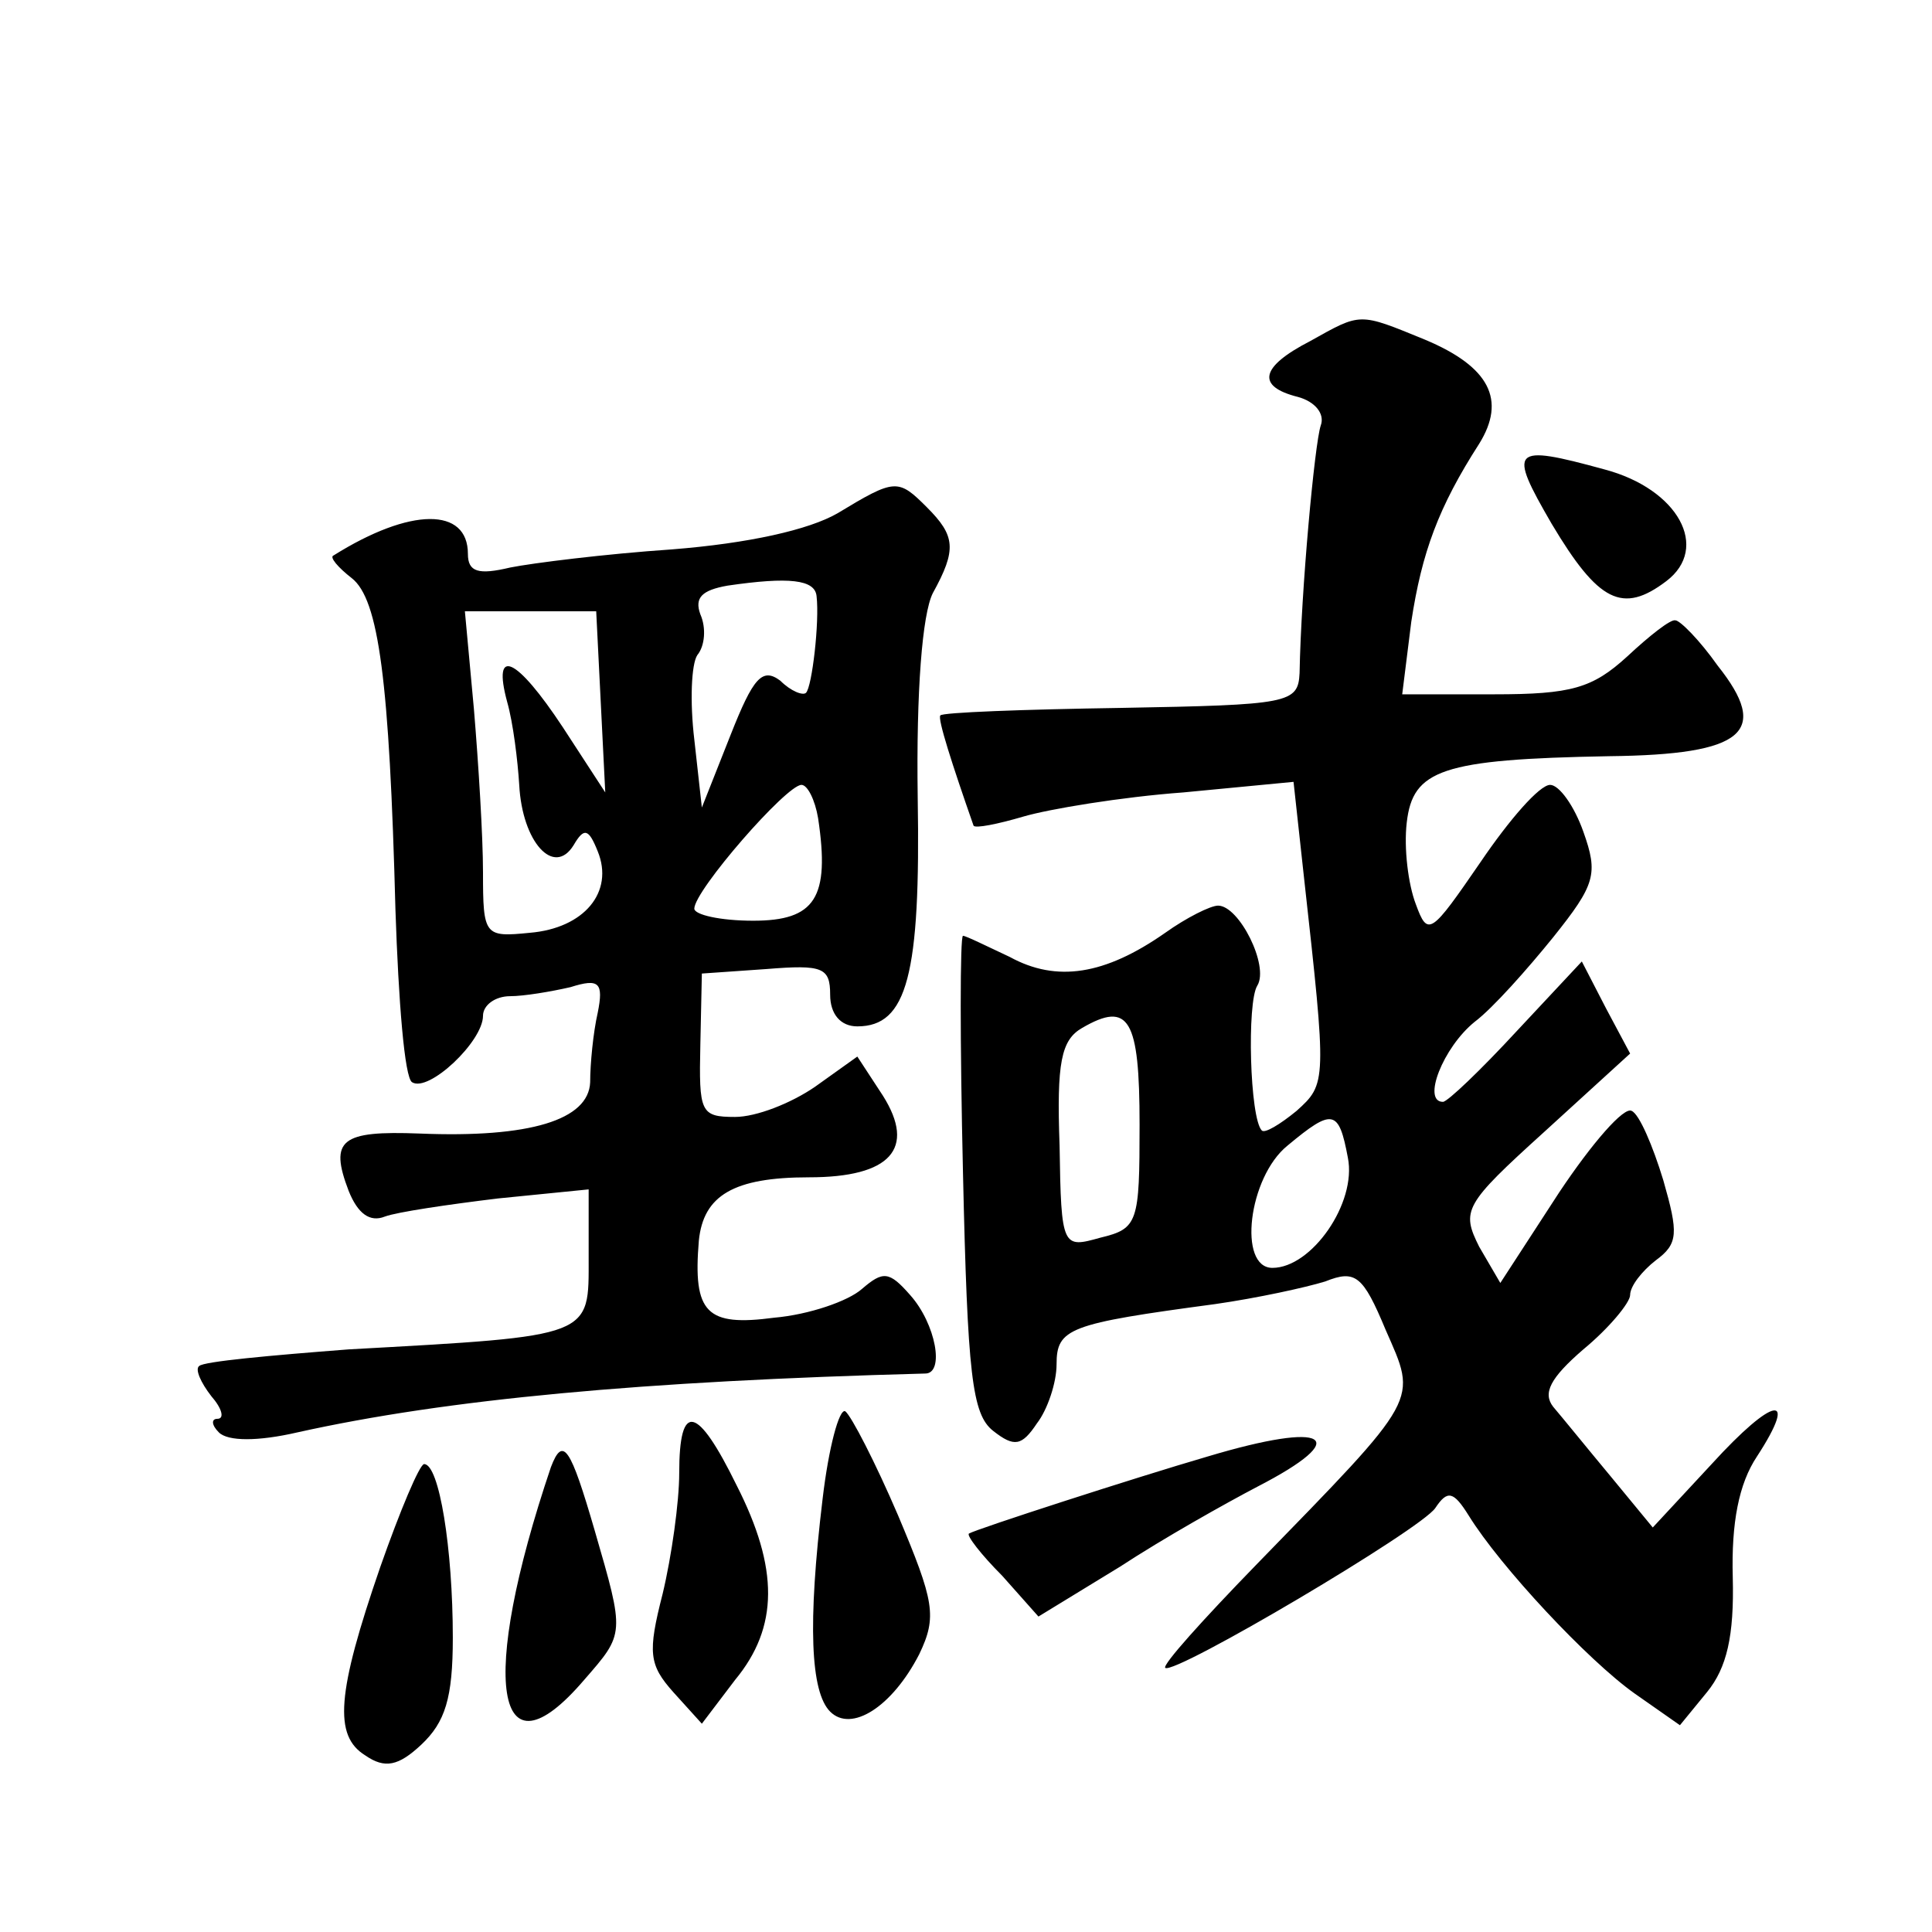 <?xml version="1.0" standalone="no"?>
<!DOCTYPE svg PUBLIC "-//W3C//DTD SVG 20010904//EN"
 "http://www.w3.org/TR/2001/REC-SVG-20010904/DTD/svg10.dtd">
<svg version="1.0" xmlns="http://www.w3.org/2000/svg"
 width="128pt" height="128pt" viewBox="0 0 128 128"
 preserveAspectRatio="xMidYMid meet">
<g transform="translate(0,128) scale(0.1,-0.1)"
fill="#0" stroke="none">
<path d="M868 1054 c-33 -17 -36 -30 -8 -37 11 -3 18 -11 15 -19 -4 -12 -13 -109
-14 -164 -1 -20 -7 -21 -118 -23 -65 -1 -119 -3 -120 -5 -2 -2 8 -33 22 -73 1 -2
16 1 33 6 17 5 65 13 106 16 l73 7 7 -64 c15 -135 15 -136 -5 -154 -11 -9 -21 -15
-23 -13 -8 8 -10 85 -3 96 8 13 -12 53 -26 53 -5 0 -21 -8 -35 -18 -40 -28 -72
-33 -103 -16 -15 7 -29 14 -31 14 -2 0 -2 -71 0 -157 3 -134 6 -160 20 -171 14
-11 19 -10 29 5 7 9 13 27 13 39 0 24 8 27 105 40 28 4 60 11 73 15 20 8 25 4 40
-32 21 -48 24 -43 -86 -156 -35 -36 -62 -66 -60 -68 6 -5 170 92 179 106 8 12 12
11 22 -5 21 -34 79 -96 110 -118 l30 -21 18 22 c13 16 18 37 17 76 -1 36 4 62 16
80 28 43 11 40 -30 -5 l-39 -42 -28 34 c-15 18 -32 39 -38 46 -7 9 -2 19 20 38
17 14 31 31 31 36 0 6 8 16 17 23 15 11 15 18 5 53 -7 23 -16 44 -21 46 -5 3 -26
-21 -48 -54 l-39 -60 -14 24 c-12 24 -10 28 43 76 l57 52 -16 30 -16 31 -43 -46
c-24 -26 -46 -47 -49 -47 -14 0 0 36 21 53 12 9 35 35 52 56 28 35 30 42 20 70
-6 17 -16 31 -22 31 -7 0 -27 -23 -46 -51 -33 -48 -35 -50 -43 -28 -5 13 -8 37
-6 54 4 35 23 42 134 44 90 1 107 16 72 60 -12 17 -25 30 -28 30 -3 1 -17 -10 -32
-24 -23 -21 -37 -25 -88 -25 l-61 0 6 48 c7 46 18 76 45 118 18 29 7 51 -36 69
-44 18 -42 18 -76 -1z m-113 -519 c0 -65 -1 -69 -26 -75 -25 -7 -26 -7 -27 61 -2
55 1 70 15 78 31 18 38 6 38 -64z m138 -22 c6 -30 -24 -73 -50 -73 -23 0 -16 60
10 81 30 25 34 24 40 -8z M1028 933 c31 -52 47 -60 76 -38 29 22 8 61 -41 74 -62
17 -64 14 -35 -36z M555 940 c-19 -11 -59 -20 -110 -24 -44 -3 -92 -9 -107 -12
-21 -5 -28 -3 -28 9 0 31 -38 31 -89 -1 -3 -1 3 -8 12 -15 18 -14 25 -68 29 -220
2 -60 6 -111 11 -114 11 -7 47 27 47 44 0 7 8 13 18 13 9 0 27 3 40 6 19 6 22 3
18 -17 -3 -13 -5 -34 -5 -46 -1 -25 -40 -37 -113 -34 -52 2 -60 -4 -47 -38 6 -15
14 -21 24 -17 8 3 42 8 75 12 l60 6 0 -45 c0 -53 4 -52 -159 -61 -52 -4 -96 -8
-99 -11 -3 -2 1 -11 8 -20 7 -8 9 -15 4 -15 -4 0 -4 -4 1 -9 6 -6 26 -6 52 0 99
22 228 34 416 39 13 0 7 33 -10 52 -14 16 -18 16 -32 4 -9 -8 -35 -17 -58 -19 -45
-6 -54 3 -50 51 3 30 23 42 73 42 54 0 71 19 49 54 l-17 26 -28 -20 c-16 -11 -39
-20 -53 -20 -23 0 -24 3 -23 48 l1 47 43 3 c37 3 42 1 42 -17 0 -13 7 -21 18 -21
33 0 42 34 40 152 -1 70 3 121 10 135 16 29 15 38 -4 57 -19 19 -21 19 -59 -4z
m-14 -55 c2 -17 -3 -60 -7 -64 -2 -2 -10 1 -17 8 -12 9 -18 2 -33 -36 l-19 -48
-5 45 c-3 25 -2 50 2 56 5 6 6 18 2 27 -4 11 1 16 18 19 41 6 58 4 59 -7z m-143
-70 l3 -60 -28 43 c-31 47 -47 54 -37 17 4 -14 7 -39 8 -55 2 -38 23 -61 36 -40
7 12 10 11 16 -4 11 -27 -9 -51 -45 -54 -30 -3 -31 -2 -31 40 0 24 -3 72 -6 108
l-6 65 43 0 44 0 3 -60z m144 -77 c8 -53 -2 -68 -43 -68 -22 0 -39 4 -39 8 0 12
61 82 71 82 4 0 9 -10 11 -22z M545 287 c-10 -83 -8 -128 5 -141 14 -14 41 3 59
38 12 25 10 35 -14 92 -15 35 -31 66 -35 69 -4 2 -11 -24 -15 -58z M450 304 c0
-19 -5 -55 -11 -80 -10 -39 -9 -47 7 -65 l19 -21 22 29 c29 35 29 74 1 129 -26
53 -38 56 -38 8z M800 315 c-48 -14 -153 -48 -158 -51 -2 -1 8 -14 22 -28 l24 -27
54 33 c29 19 70 42 91 53 64 33 47 44 -33 20z M365 308 c-48 -142 -37 -210 22 -141
27 31 27 30 7 99 -16 55 -21 63 -29 42z M252 242 c-29 -84 -31 -112 -10 -125 13
-9 22 -7 37 7 16 15 21 31 21 71 0 59 -9 115 -19 115 -3 0 -16 -31 -29 -68z"/>
</g>
</svg>
